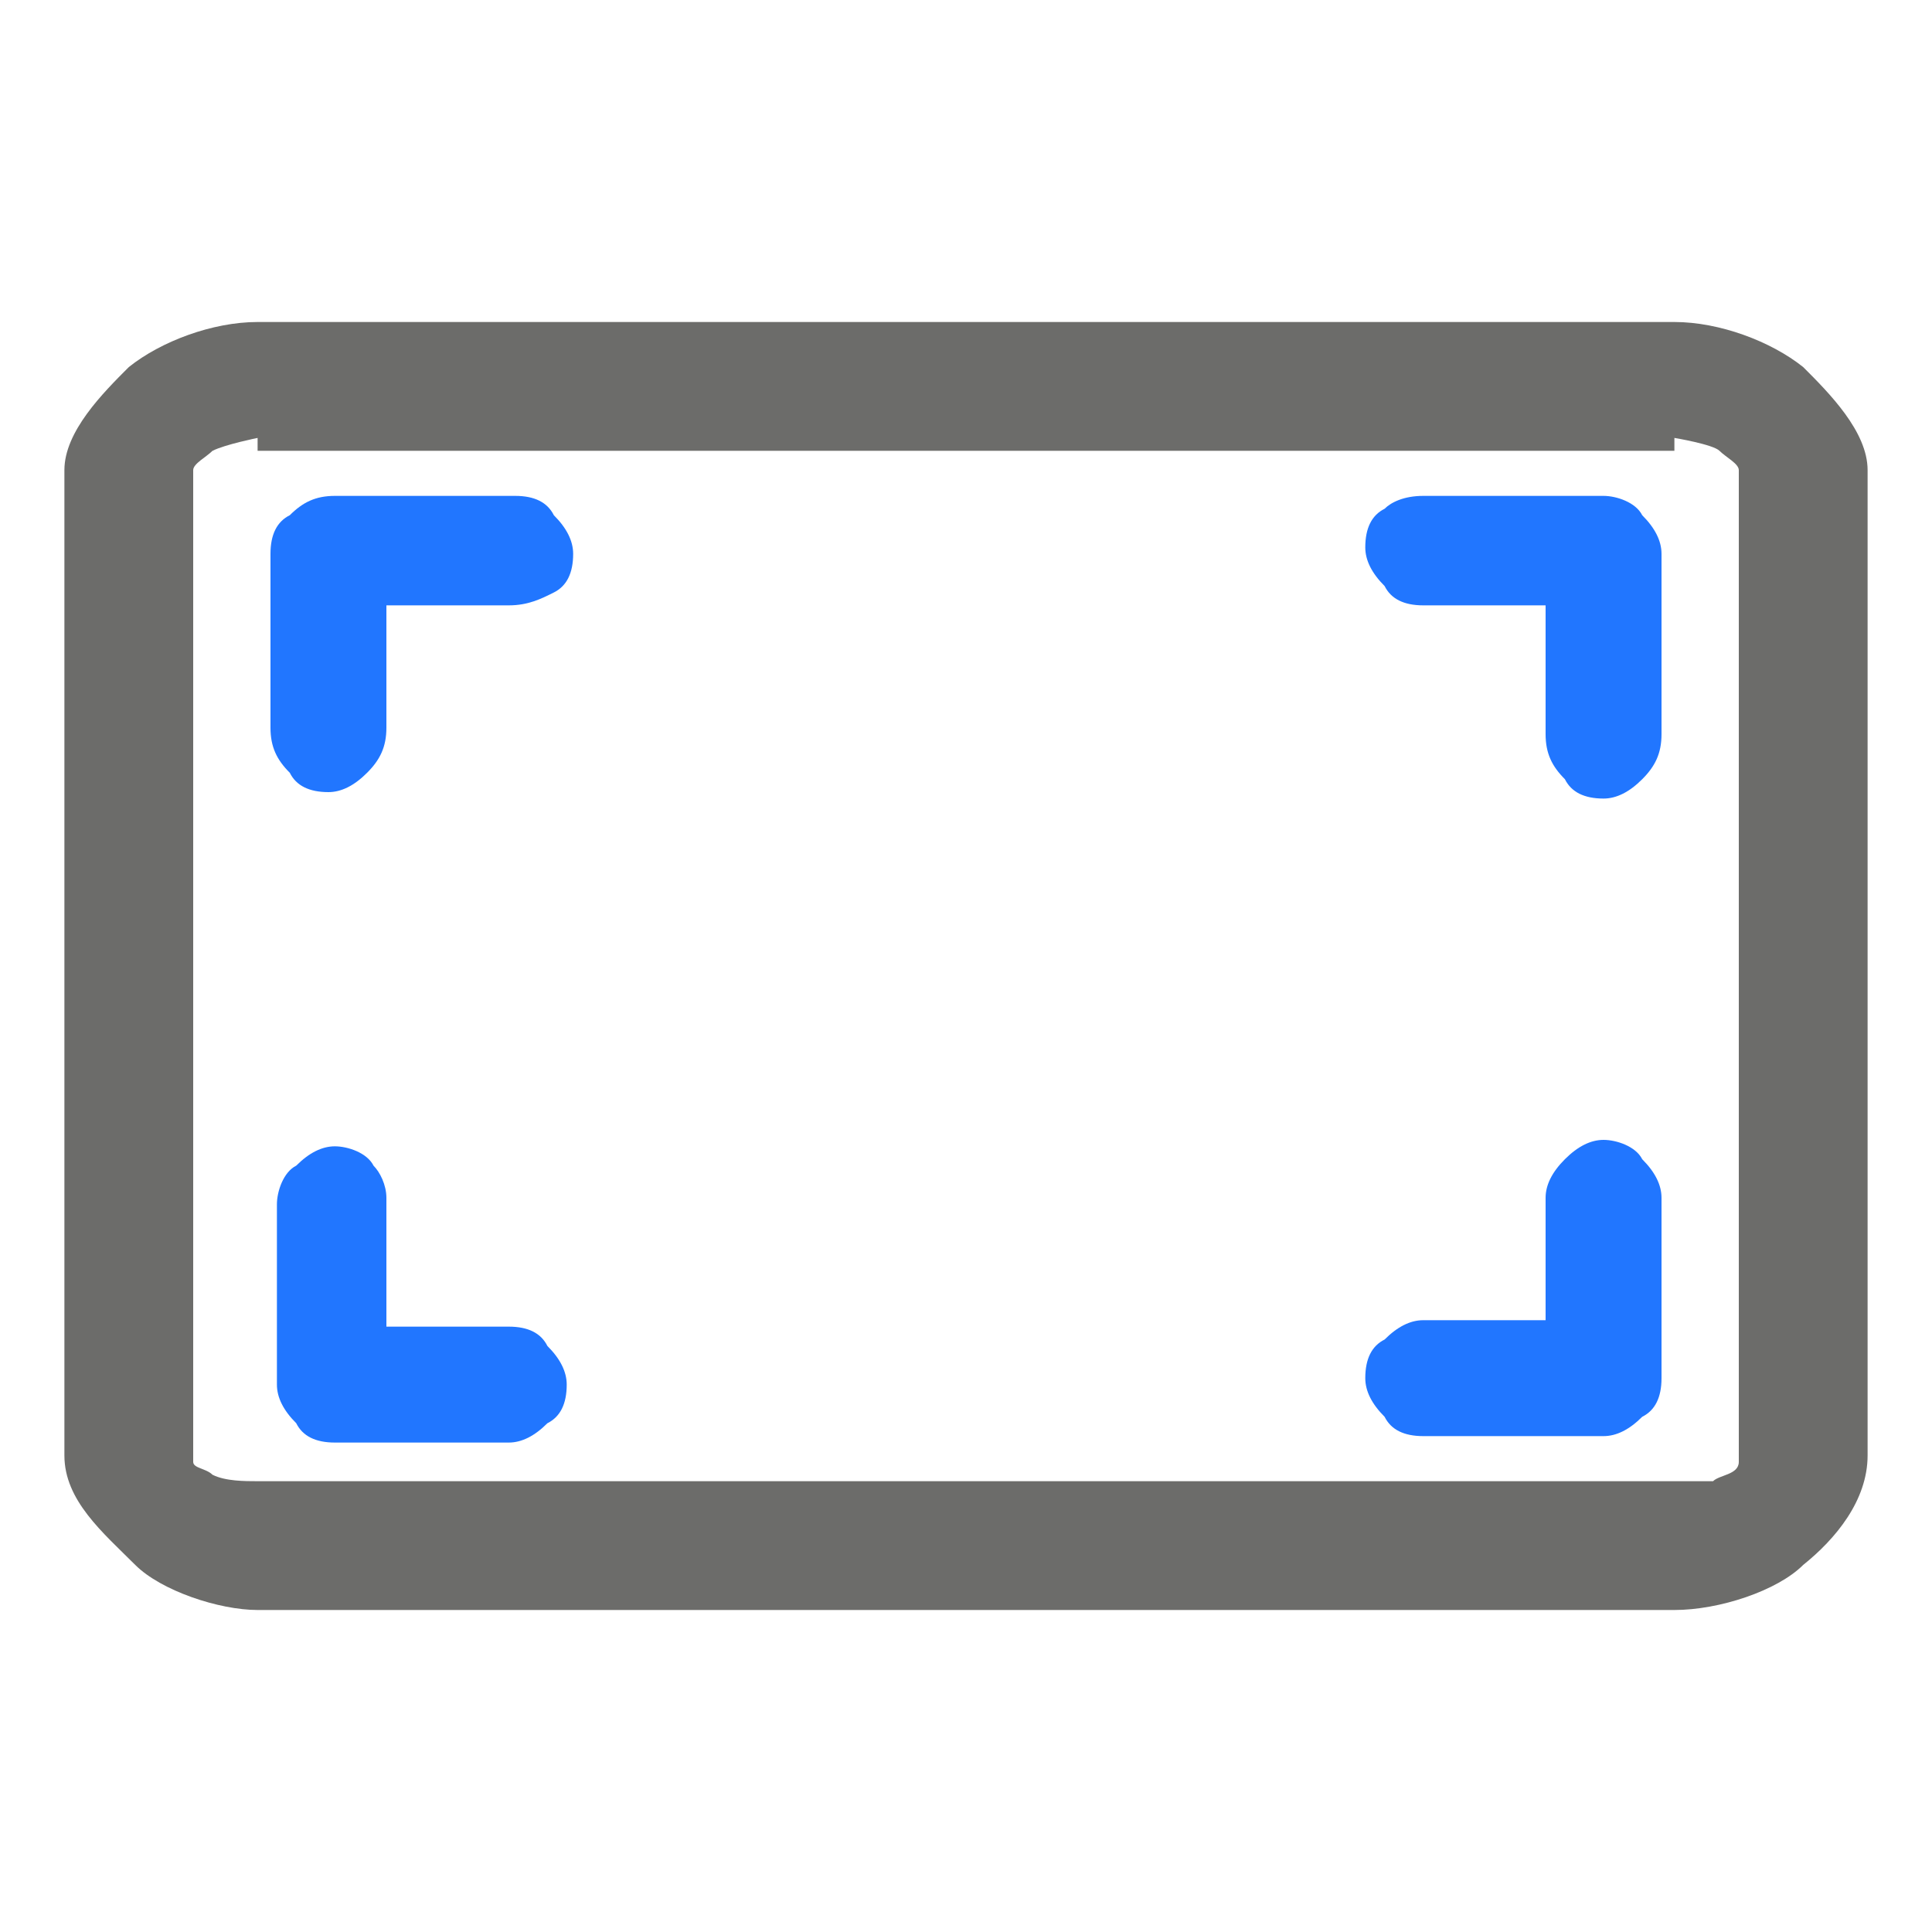 <?xml version="1.0" encoding="UTF-8"?> <svg xmlns="http://www.w3.org/2000/svg" xmlns:xlink="http://www.w3.org/1999/xlink" version="1.1" x="0px" y="0px" viewBox="0 0 30 30" xml:space="preserve"> <g id="Tamanho"> </g> <g id="Proporção"> <g> <path fill-rule="evenodd" clip-rule="evenodd" fill="#6C6C6A" d="M28,5.7C27.5,5.3,26.7,5,26,5H4c-0.7,0-1.5,0.3-2,0.7 C1.6,6.1,1,6.7,1,7.3v15.3c0,0.7,0.6,1.2,1.1,1.7C2.5,24.7,3.4,25,4,25H26c0.7,0,1.6-0.3,2-0.7c0.5-0.4,1-1,1-1.7V7.3 C29,6.7,28.4,6.1,28,5.7z M27,22.7c0,0.2-0.3,0.2-0.4,0.3C26.5,23,26.2,23,26,23H4c-0.2,0-0.5,0-0.7-0.1C3.2,22.8,3,22.8,3,22.7 V7.3C3,7.2,3.2,7.1,3.3,7C3.5,6.9,4,6.8,4,6.8V7h22V6.8c0,0,0.6,0.1,0.7,0.2C26.8,7.1,27,7.2,27,7.3V22.7z"></path> <path fill-rule="evenodd" clip-rule="evenodd" fill="#2176FF" d="M5.2,7.7h2.8c0.3,0,0.5,0.1,0.6,0.3c0.2,0.2,0.3,0.4,0.3,0.6 c0,0.3-0.1,0.5-0.3,0.6C8.4,9.3,8.2,9.4,7.9,9.4H6v1.9c0,0.3-0.1,0.5-0.3,0.7c-0.2,0.2-0.4,0.3-0.6,0.3c-0.3,0-0.5-0.1-0.6-0.3 c-0.2-0.2-0.3-0.4-0.3-0.7V8.6c0-0.3,0.1-0.5,0.3-0.6C4.7,7.8,4.9,7.7,5.2,7.7L5.2,7.7z"></path> <path fill-rule="evenodd" clip-rule="evenodd" fill="#2176FF" d="M22.1,7.7h2.8c0.2,0,0.5,0.1,0.6,0.3c0.2,0.2,0.3,0.4,0.3,0.6 v2.8c0,0.3-0.1,0.5-0.3,0.7c-0.2,0.2-0.4,0.3-0.6,0.3c-0.3,0-0.5-0.1-0.6-0.3c-0.2-0.2-0.3-0.4-0.3-0.7V9.4h-1.9 c-0.3,0-0.5-0.1-0.6-0.3c-0.2-0.2-0.3-0.4-0.3-0.6c0-0.3,0.1-0.5,0.3-0.6C21.6,7.8,21.8,7.7,22.1,7.7L22.1,7.7z"></path> <path fill-rule="evenodd" clip-rule="evenodd" fill="#2176FF" d="M6,20.6h1.9c0.3,0,0.5,0.1,0.6,0.3l0,0c0.2,0.2,0.3,0.4,0.3,0.6 c0,0.3-0.1,0.5-0.3,0.6c-0.2,0.2-0.4,0.3-0.6,0.3H5.2c-0.3,0-0.5-0.1-0.6-0.3c-0.2-0.2-0.3-0.4-0.3-0.6v-2.8 c0-0.2,0.1-0.5,0.3-0.6c0.2-0.2,0.4-0.3,0.6-0.3c0.2,0,0.5,0.1,0.6,0.3C5.9,18.2,6,18.4,6,18.6V20.6z"></path> <path fill-rule="evenodd" clip-rule="evenodd" fill="#2176FF" d="M24.3,18c0.2-0.2,0.4-0.3,0.6-0.3c0.2,0,0.5,0.1,0.6,0.3 c0.2,0.2,0.3,0.4,0.3,0.6v2.8c0,0.3-0.1,0.5-0.3,0.6c-0.2,0.2-0.4,0.3-0.6,0.3h-2.8c-0.3,0-0.5-0.1-0.6-0.3 c-0.2-0.2-0.3-0.4-0.3-0.6c0-0.3,0.1-0.5,0.3-0.6l0,0c0.2-0.2,0.4-0.3,0.6-0.3H24v-1.9C24,18.4,24.1,18.2,24.3,18L24.3,18z"></path> </g> </g> <g id="Orientação"> </g> <g id="Descrição"> </g> <g id="Horário"> </g> <g id="Faixa_etária"> </g> <g id="Feminino"> </g> <g id="Masculino"> </g> <g id="Fluxo"> </g> <g id="Público"> </g> <g id="Categoria"> </g> <g id="Camada_1"> </g> </svg> 